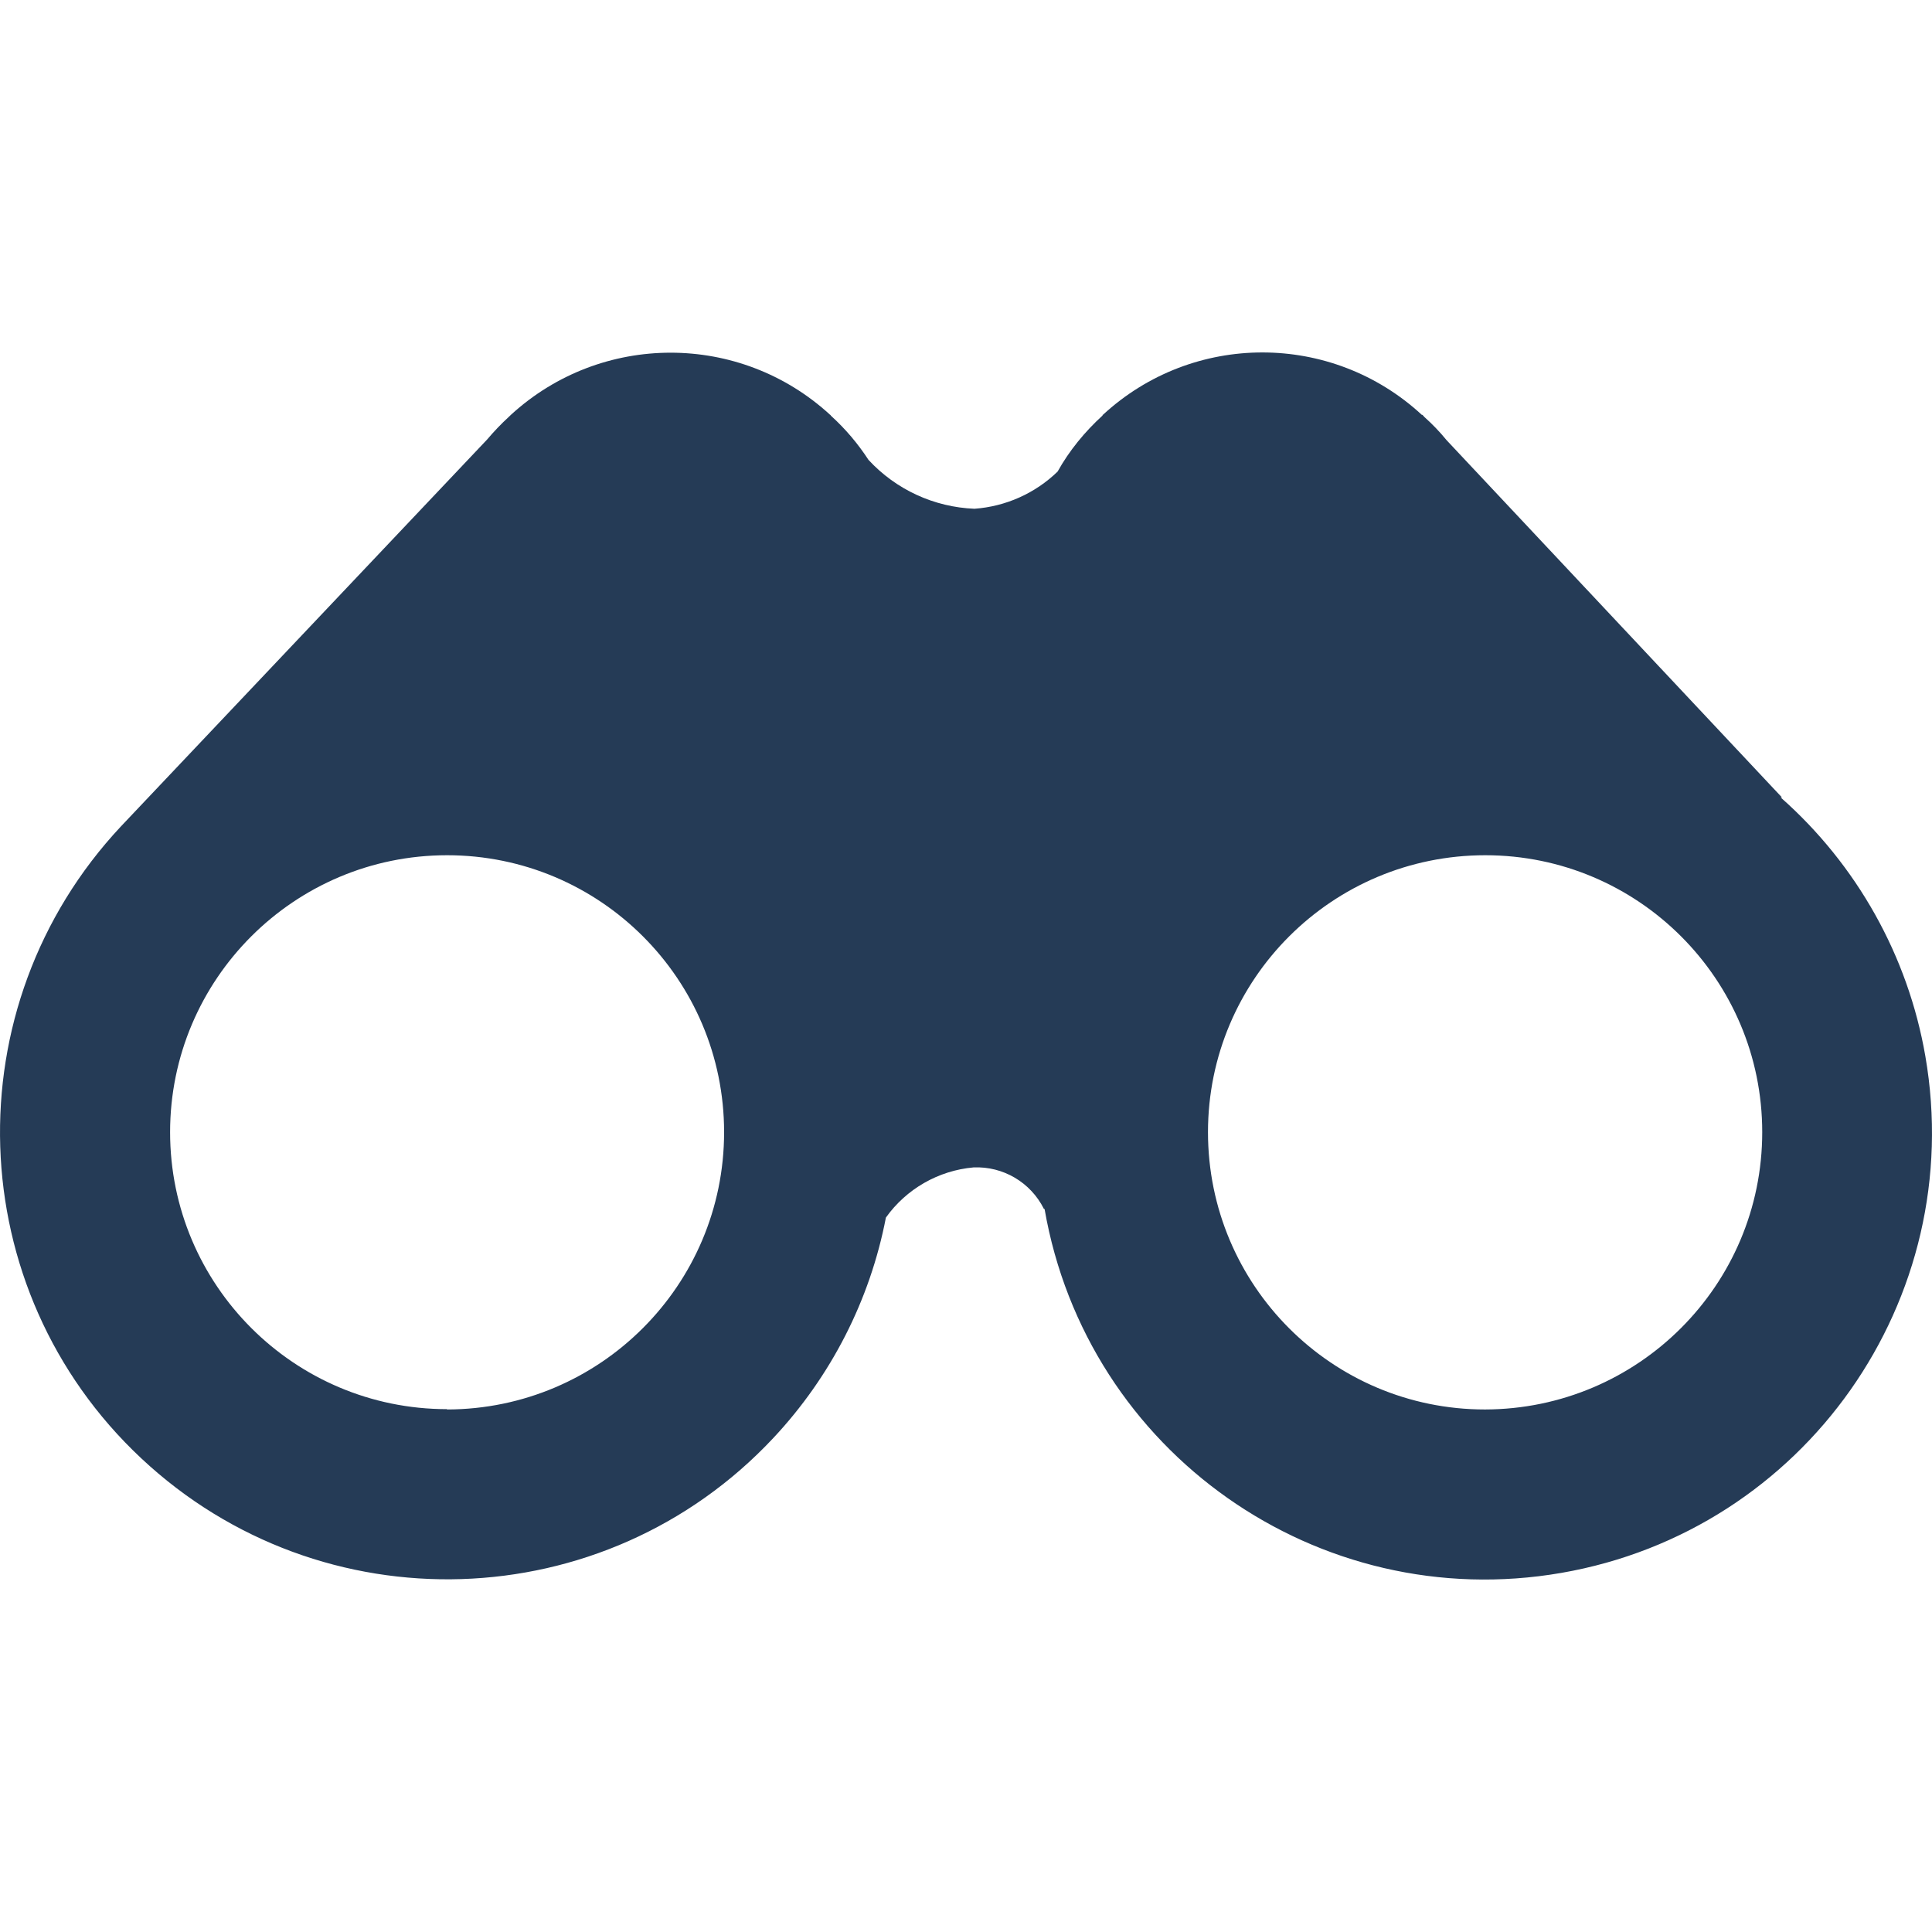<svg width="24" height="24" viewBox="0 0 24 24" fill="none" xmlns="http://www.w3.org/2000/svg">
<path d="M22.124 9.906H22.136L17.97 5.468C17.887 5.366 17.792 5.267 17.694 5.18L17.67 5.153H17.662C16.543 4.12 14.82 4.12 13.701 5.153H13.697V5.161C13.473 5.366 13.283 5.598 13.138 5.858C12.858 6.13 12.491 6.292 12.105 6.32C11.604 6.3 11.131 6.083 10.789 5.713C10.658 5.512 10.501 5.326 10.323 5.165C10.323 5.165 10.316 5.157 10.316 5.153H10.312C9.192 4.124 7.47 4.124 6.347 5.153L6.319 5.18C6.224 5.267 6.134 5.362 6.051 5.46L1.503 10.265C-0.594 12.504 -0.484 16.019 1.755 18.116C3.994 20.213 7.509 20.103 9.606 17.864C10.323 17.099 10.808 16.149 11.005 15.125C11.258 14.77 11.656 14.541 12.093 14.502C12.46 14.486 12.803 14.687 12.968 15.018H12.976C13.5 18.041 16.373 20.063 19.396 19.539C22.42 19.015 24.442 16.142 23.917 13.118C23.701 11.873 23.066 10.742 22.12 9.906M5.554 17.505C3.655 17.505 2.113 15.964 2.113 14.064C2.113 12.165 3.655 10.624 5.554 10.624C7.454 10.624 8.995 12.165 8.995 14.064C8.995 15.964 7.454 17.505 5.554 17.509M18.447 17.509C16.547 17.509 15.006 15.968 15.006 14.064C15.006 12.165 16.547 10.624 18.451 10.624C20.35 10.624 21.891 12.165 21.891 14.064C21.891 15.964 20.35 17.505 18.447 17.509Z" fill="#253B56"/>
</svg>
